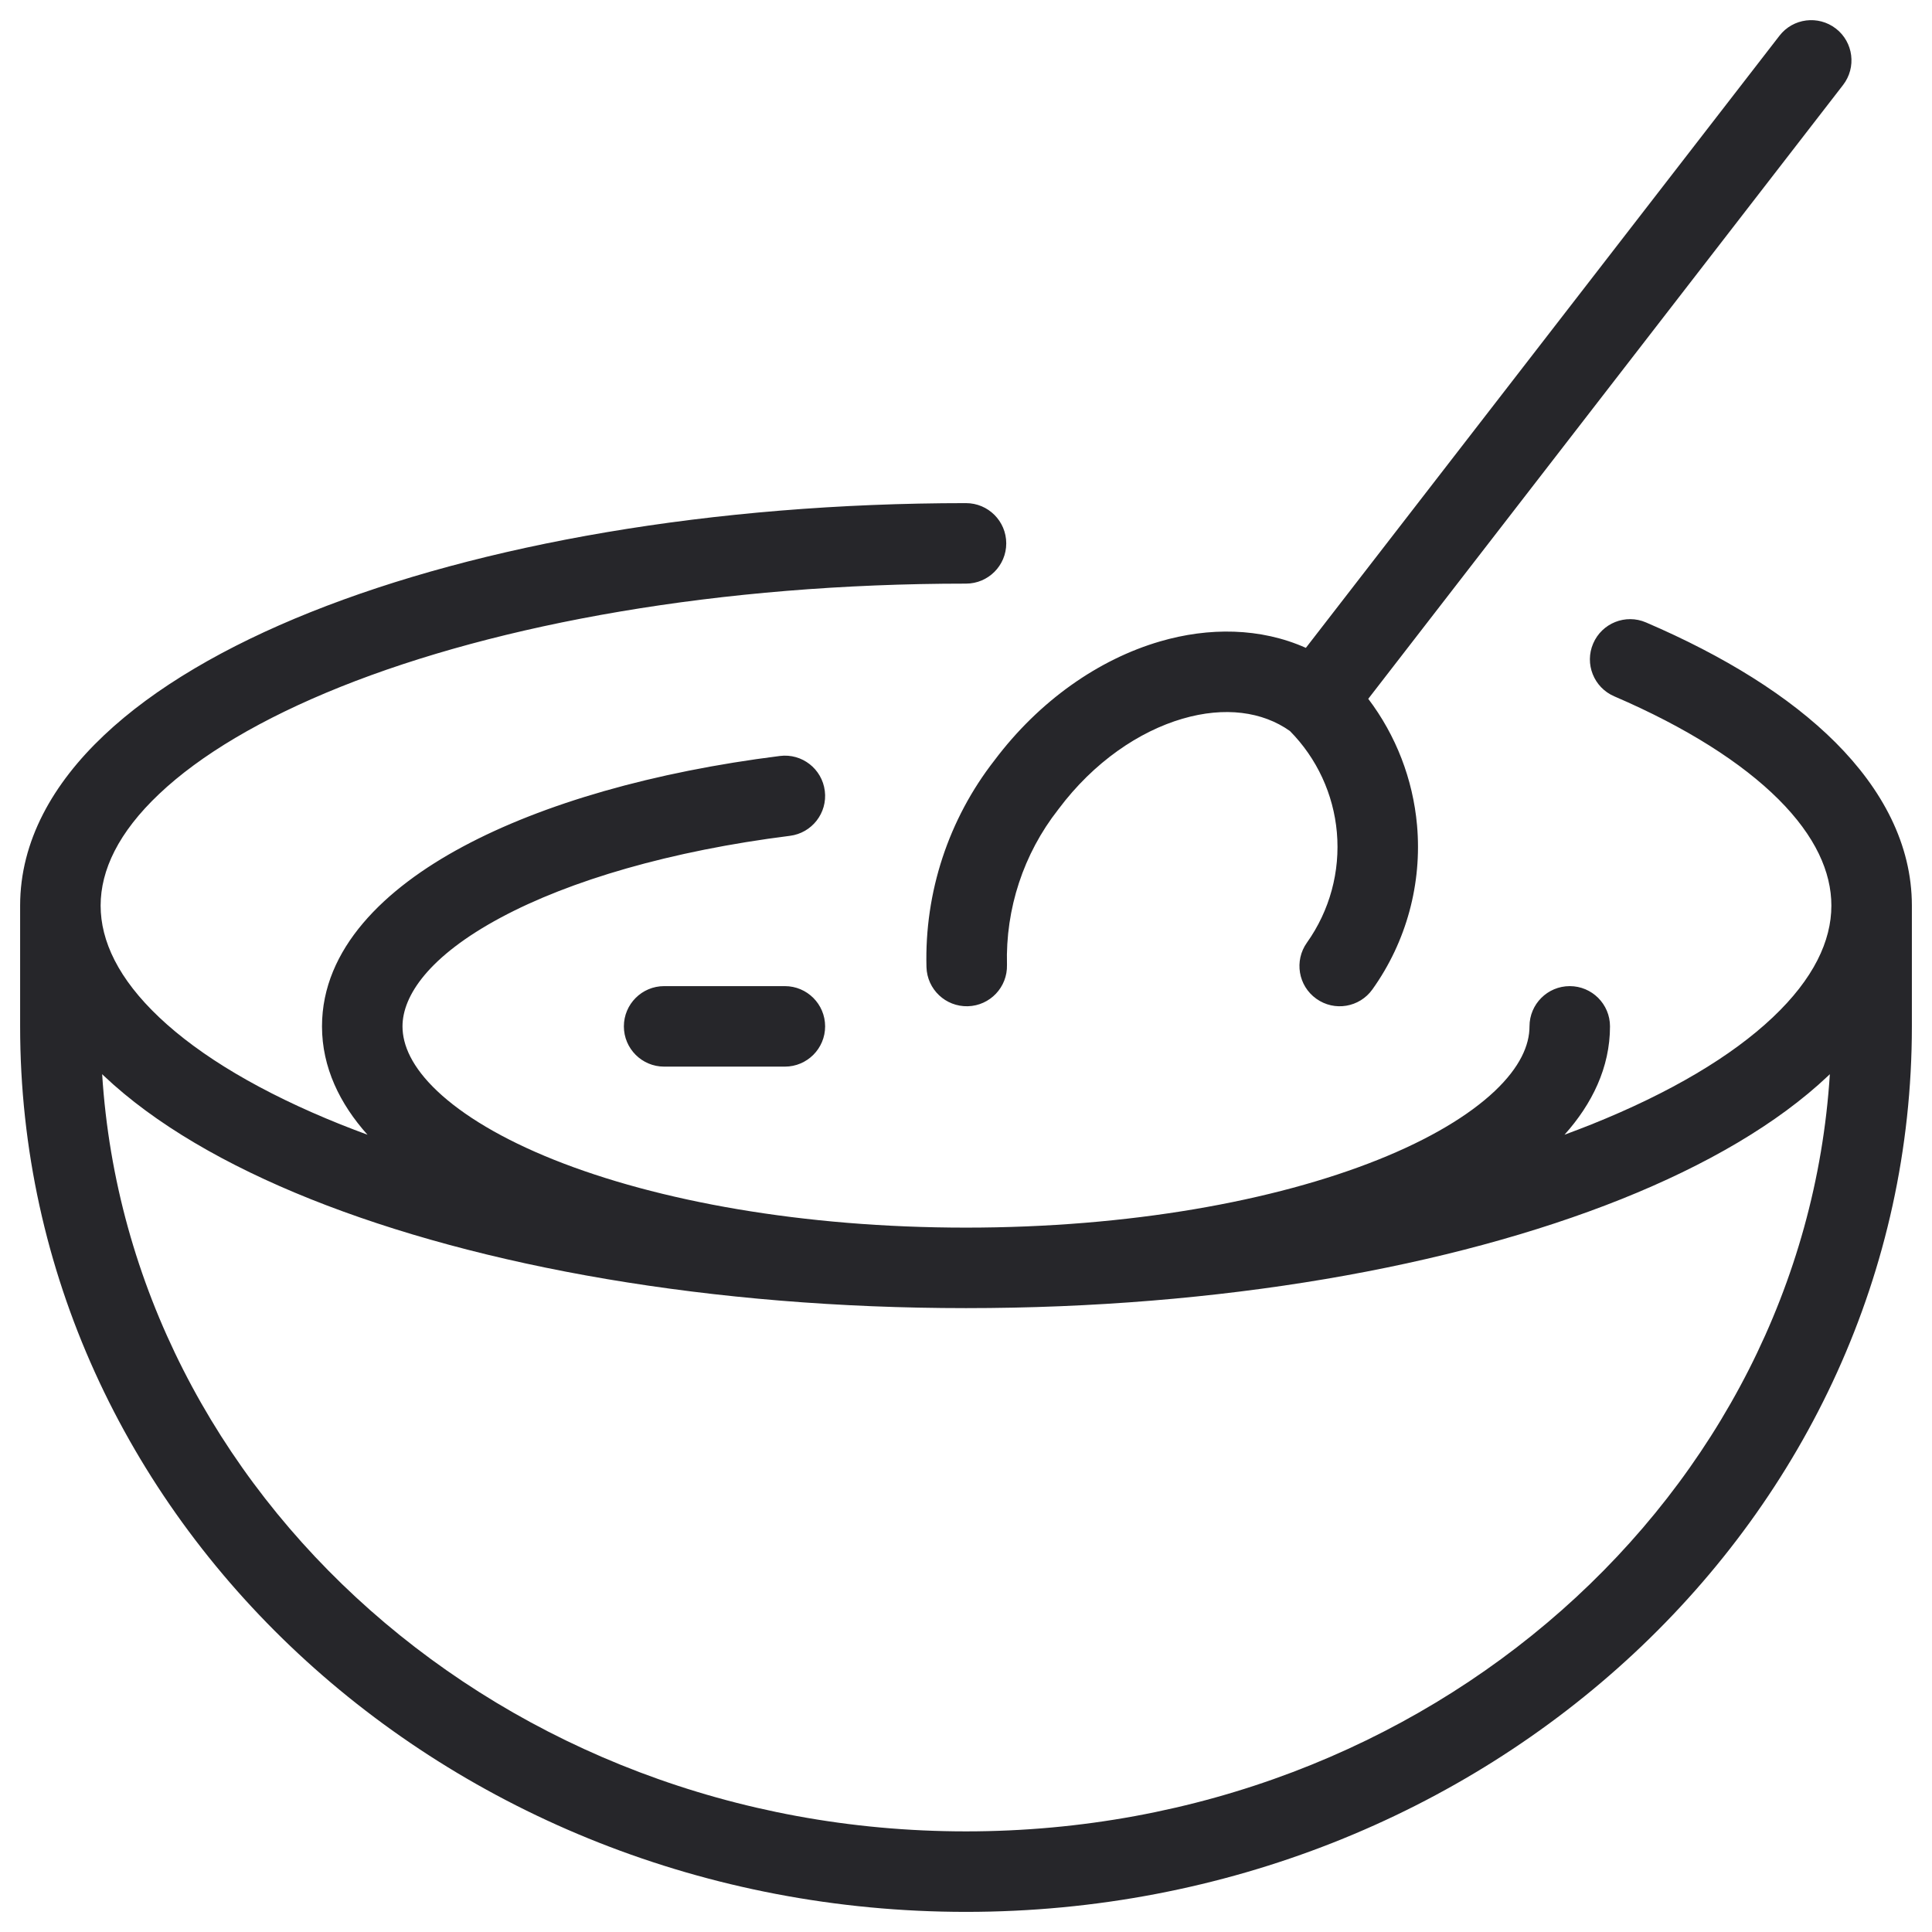 <svg xmlns="http://www.w3.org/2000/svg" fill="none" viewBox="0 0 24 24" height="24" width="24">
<path fill="#26262A" d="M22.806 0.355C23.024 0.523 23.064 0.838 22.895 1.056L16.997 8.681C17.341 9.135 17.552 9.679 17.603 10.252C17.667 10.976 17.471 11.699 17.049 12.29C16.889 12.515 16.577 12.568 16.352 12.407C16.127 12.247 16.075 11.935 16.235 11.71C16.518 11.312 16.65 10.827 16.607 10.34C16.565 9.865 16.359 9.42 16.024 9.081C15.683 8.839 15.214 8.775 14.69 8.928C14.152 9.085 13.588 9.465 13.15 10.05L13.144 10.058L13.144 10.058C12.714 10.607 12.49 11.289 12.509 11.987C12.516 12.263 12.299 12.492 12.023 12.5C11.746 12.507 11.517 12.29 11.509 12.014C11.484 11.086 11.782 10.178 12.353 9.446C12.908 8.707 13.646 8.191 14.41 7.968C15.015 7.791 15.658 7.796 16.222 8.048L22.105 0.444C22.273 0.226 22.587 0.186 22.806 0.355ZM1.978 9.862C1.471 10.341 1.25 10.81 1.25 11.25C1.25 11.689 1.471 12.159 1.978 12.638C2.486 13.119 3.248 13.574 4.231 13.968C4.34 14.011 4.451 14.054 4.565 14.096C4.223 13.714 4 13.261 4 12.75C4 11.786 4.778 11.038 5.748 10.518C6.75 9.98 8.127 9.587 9.688 9.391C9.962 9.356 10.212 9.551 10.246 9.825C10.281 10.098 10.086 10.349 9.812 10.383C8.33 10.57 7.082 10.937 6.22 11.399C5.325 11.879 5 12.371 5 12.75C5 12.982 5.116 13.255 5.433 13.555C5.751 13.855 6.239 14.15 6.882 14.407C8.167 14.921 9.976 15.25 12 15.25C14.024 15.25 15.833 14.921 17.118 14.407C17.761 14.15 18.249 13.855 18.567 13.555C18.884 13.255 19 12.982 19 12.75C19 12.474 19.224 12.25 19.5 12.25C19.776 12.25 20 12.474 20 12.75C20 13.261 19.777 13.714 19.435 14.096C19.549 14.054 19.66 14.011 19.769 13.968C20.752 13.574 21.514 13.119 22.022 12.638C22.529 12.159 22.75 11.689 22.75 11.25C22.75 10.832 22.551 10.387 22.095 9.931C21.637 9.474 20.948 9.035 20.053 8.65C19.799 8.541 19.682 8.247 19.791 7.994C19.9 7.74 20.194 7.623 20.447 7.732C21.414 8.147 22.225 8.647 22.802 9.224C23.38 9.803 23.75 10.487 23.75 11.25V12.75C23.75 18.858 18.456 23.75 12 23.75C5.544 23.75 0.25 18.858 0.25 12.75V11.25C0.25 10.447 0.659 9.732 1.291 9.135C1.921 8.539 2.807 8.025 3.859 7.604C5.968 6.761 8.846 6.25 12 6.25C12.276 6.25 12.5 6.474 12.5 6.75C12.5 7.026 12.276 7.25 12 7.25C8.941 7.25 6.194 7.747 4.231 8.532C3.248 8.926 2.486 9.381 1.978 9.862ZM1.269 13.344C1.599 18.563 6.247 22.75 12 22.75C17.753 22.75 22.401 18.563 22.731 13.344C22.724 13.351 22.717 13.358 22.709 13.365C22.079 13.961 21.193 14.475 20.141 14.896C18.032 15.739 15.154 16.25 12 16.25C8.846 16.25 5.968 15.739 3.859 14.896C2.807 14.475 1.921 13.961 1.291 13.365C1.283 13.358 1.276 13.351 1.269 13.344ZM7.75 12.75C7.75 12.474 7.974 12.25 8.25 12.25H9.75C10.026 12.25 10.25 12.474 10.25 12.75C10.25 13.026 10.026 13.25 9.75 13.25H8.25C7.974 13.25 7.75 13.026 7.75 12.75Z" clip-rule="evenodd" fill-rule="evenodd"></path>
</svg>
